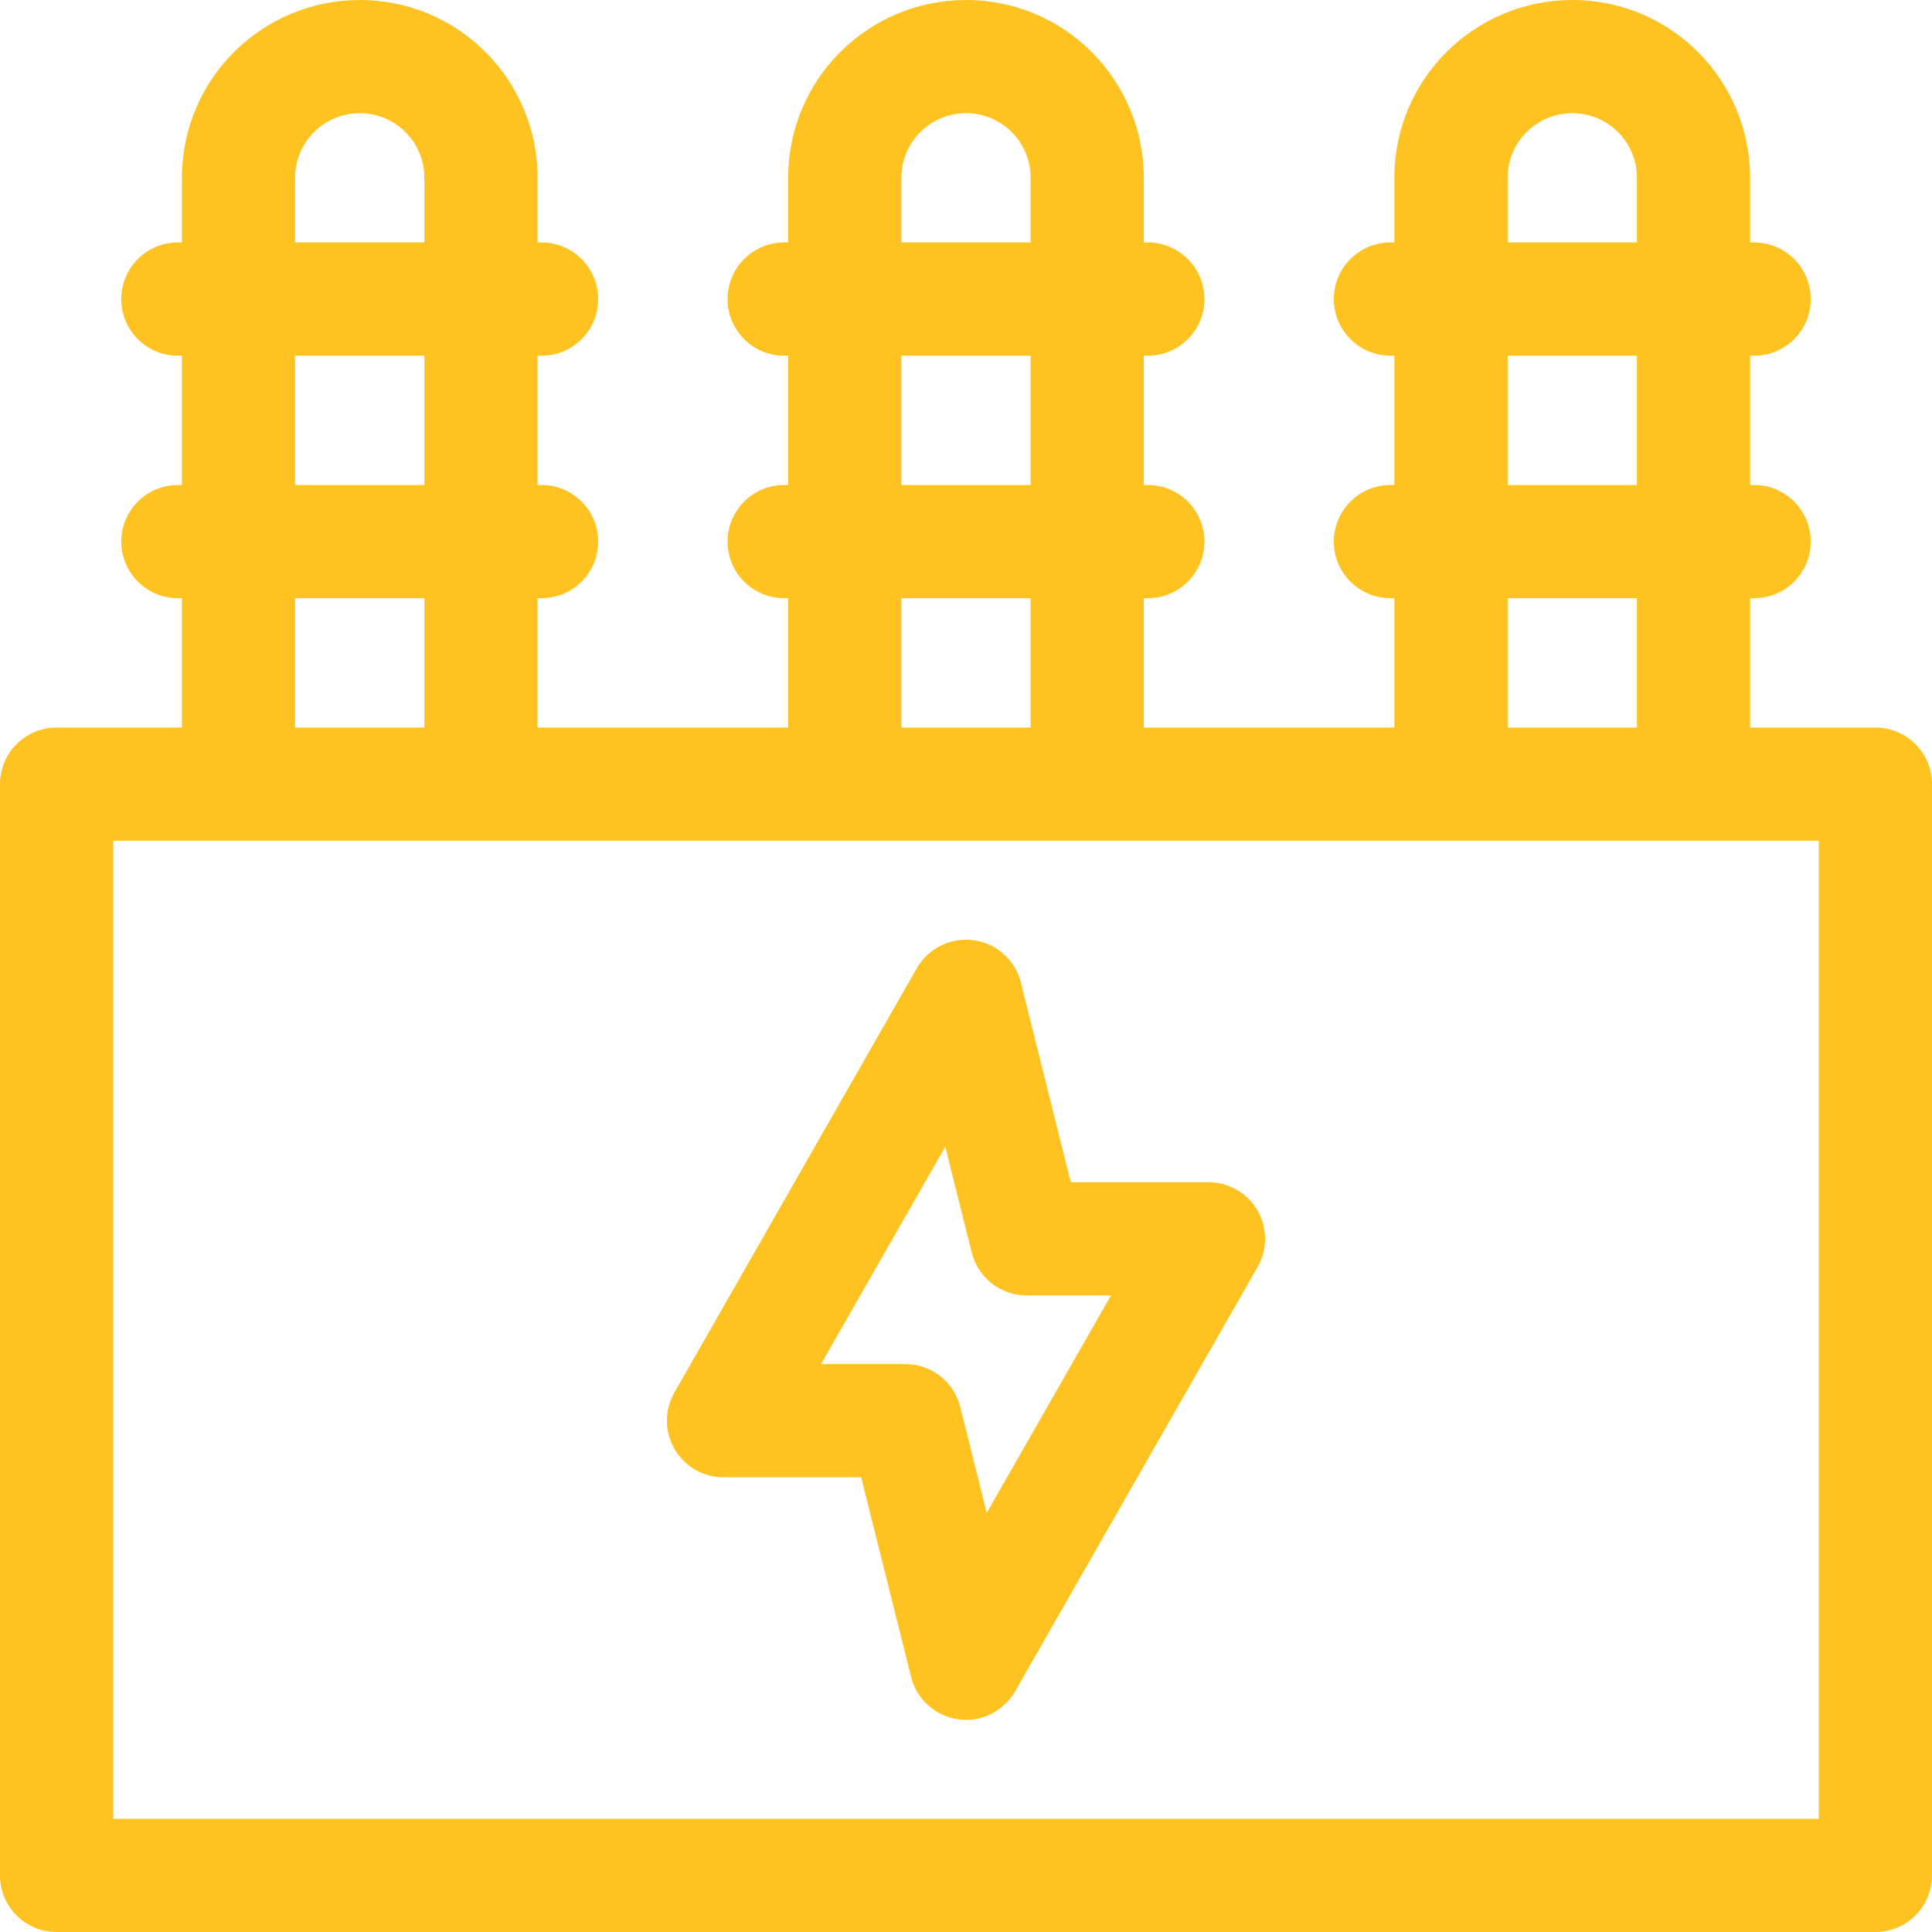 <svg width="26" height="26" viewBox="0 0 26 26" fill="none" xmlns="http://www.w3.org/2000/svg">
<g clip-path="url(#clip0_91_1309)">
<path d="M16.263 15.91H14.41L13.739 13.223C13.663 12.921 13.412 12.696 13.104 12.653C12.796 12.611 12.493 12.76 12.338 13.03L9.075 18.741C8.94 18.977 8.941 19.267 9.078 19.501C9.214 19.736 9.465 19.881 9.736 19.881H11.589L12.261 22.567C12.336 22.869 12.588 23.095 12.896 23.137C13.296 23.192 13.559 22.939 13.661 22.761L16.925 17.049C17.059 16.814 17.059 16.524 16.922 16.289C16.786 16.054 16.535 15.91 16.263 15.91V15.91ZM13.279 20.359L12.923 18.934C12.838 18.595 12.534 18.357 12.184 18.357H11.049L12.721 15.432L13.077 16.856C13.162 17.195 13.466 17.433 13.816 17.433H14.951L13.279 20.359Z" fill="#FFC321"/>
<path d="M25.238 9.791H23.552V8.05H23.607C24.027 8.05 24.368 7.709 24.368 7.289C24.368 6.868 24.027 6.527 23.607 6.527H23.552V4.787H23.607C24.027 4.787 24.368 4.446 24.368 4.025C24.368 3.605 24.027 3.263 23.607 3.263H23.552V2.393C23.552 1.083 22.494 0 21.159 0C19.851 0 18.765 1.056 18.765 2.393V3.263H18.711C18.291 3.263 17.95 3.604 17.95 4.025C17.95 4.446 18.291 4.787 18.711 4.787H18.765V6.527H18.711C18.291 6.527 17.95 6.868 17.95 7.289C17.95 7.709 18.291 8.05 18.711 8.05H18.765V9.791H15.393V8.05H15.448C15.868 8.05 16.209 7.709 16.209 7.289C16.209 6.868 15.868 6.527 15.448 6.527H15.393V4.787H15.448C15.868 4.787 16.209 4.446 16.209 4.025C16.209 3.605 15.868 3.263 15.448 3.263H15.393V2.393C15.393 1.083 14.334 0 13 0C11.692 0 10.607 1.056 10.607 2.393V3.263H10.552C10.132 3.263 9.791 3.604 9.791 4.025C9.791 4.446 10.132 4.787 10.552 4.787H10.607V6.527H10.552C10.132 6.527 9.791 6.868 9.791 7.289C9.791 7.709 10.132 8.05 10.552 8.05H10.607V9.791H7.235V8.05H7.289C7.709 8.05 8.05 7.709 8.05 7.289C8.05 6.868 7.709 6.527 7.289 6.527H7.235V4.787H7.289C7.709 4.787 8.05 4.446 8.05 4.025C8.05 3.605 7.709 3.263 7.289 3.263H7.235V2.393C7.235 1.083 6.176 0 4.841 0C3.531 0 2.448 1.059 2.448 2.393V3.263H2.393C1.973 3.263 1.632 3.604 1.632 4.025C1.632 4.446 1.973 4.787 2.393 4.787H2.448V6.527H2.393C1.973 6.527 1.632 6.868 1.632 7.289C1.632 7.709 1.973 8.05 2.393 8.05H2.448V9.791H0.762C0.341 9.791 0 10.132 0 10.552V25.238C0 25.659 0.341 26 0.762 26H25.238C25.659 26 26 25.659 26 25.238V10.552C26 10.132 25.659 9.791 25.238 9.791V9.791ZM20.289 2.393C20.289 1.913 20.678 1.523 21.159 1.523C21.638 1.523 22.029 1.911 22.029 2.393V3.263H20.289V2.393ZM20.289 4.787H22.029V6.527H20.289V4.787ZM20.289 8.05H22.029V9.791H20.289V8.05ZM12.13 2.393C12.13 1.913 12.519 1.523 13 1.523C13.479 1.523 13.87 1.911 13.87 2.393V3.263H12.13V2.393ZM12.13 4.787H13.87V6.527H12.13V4.787ZM12.13 8.05H13.87V9.791H12.13V8.05ZM3.971 2.393C3.971 1.913 4.36 1.523 4.841 1.523C5.321 1.523 5.711 1.911 5.711 2.393V3.263H3.971V2.393ZM3.971 4.787H5.711V6.527H3.971V4.787ZM3.971 8.05H5.711V9.791H3.971V8.05ZM24.477 24.477H1.523V11.314H24.477V24.477Z" fill="#FFC321"/>
</g>
<defs>
<clipPath id="clip0_91_1309">
<rect width="26" height="26" fill="white"/>
</clipPath>
</defs>
</svg>

